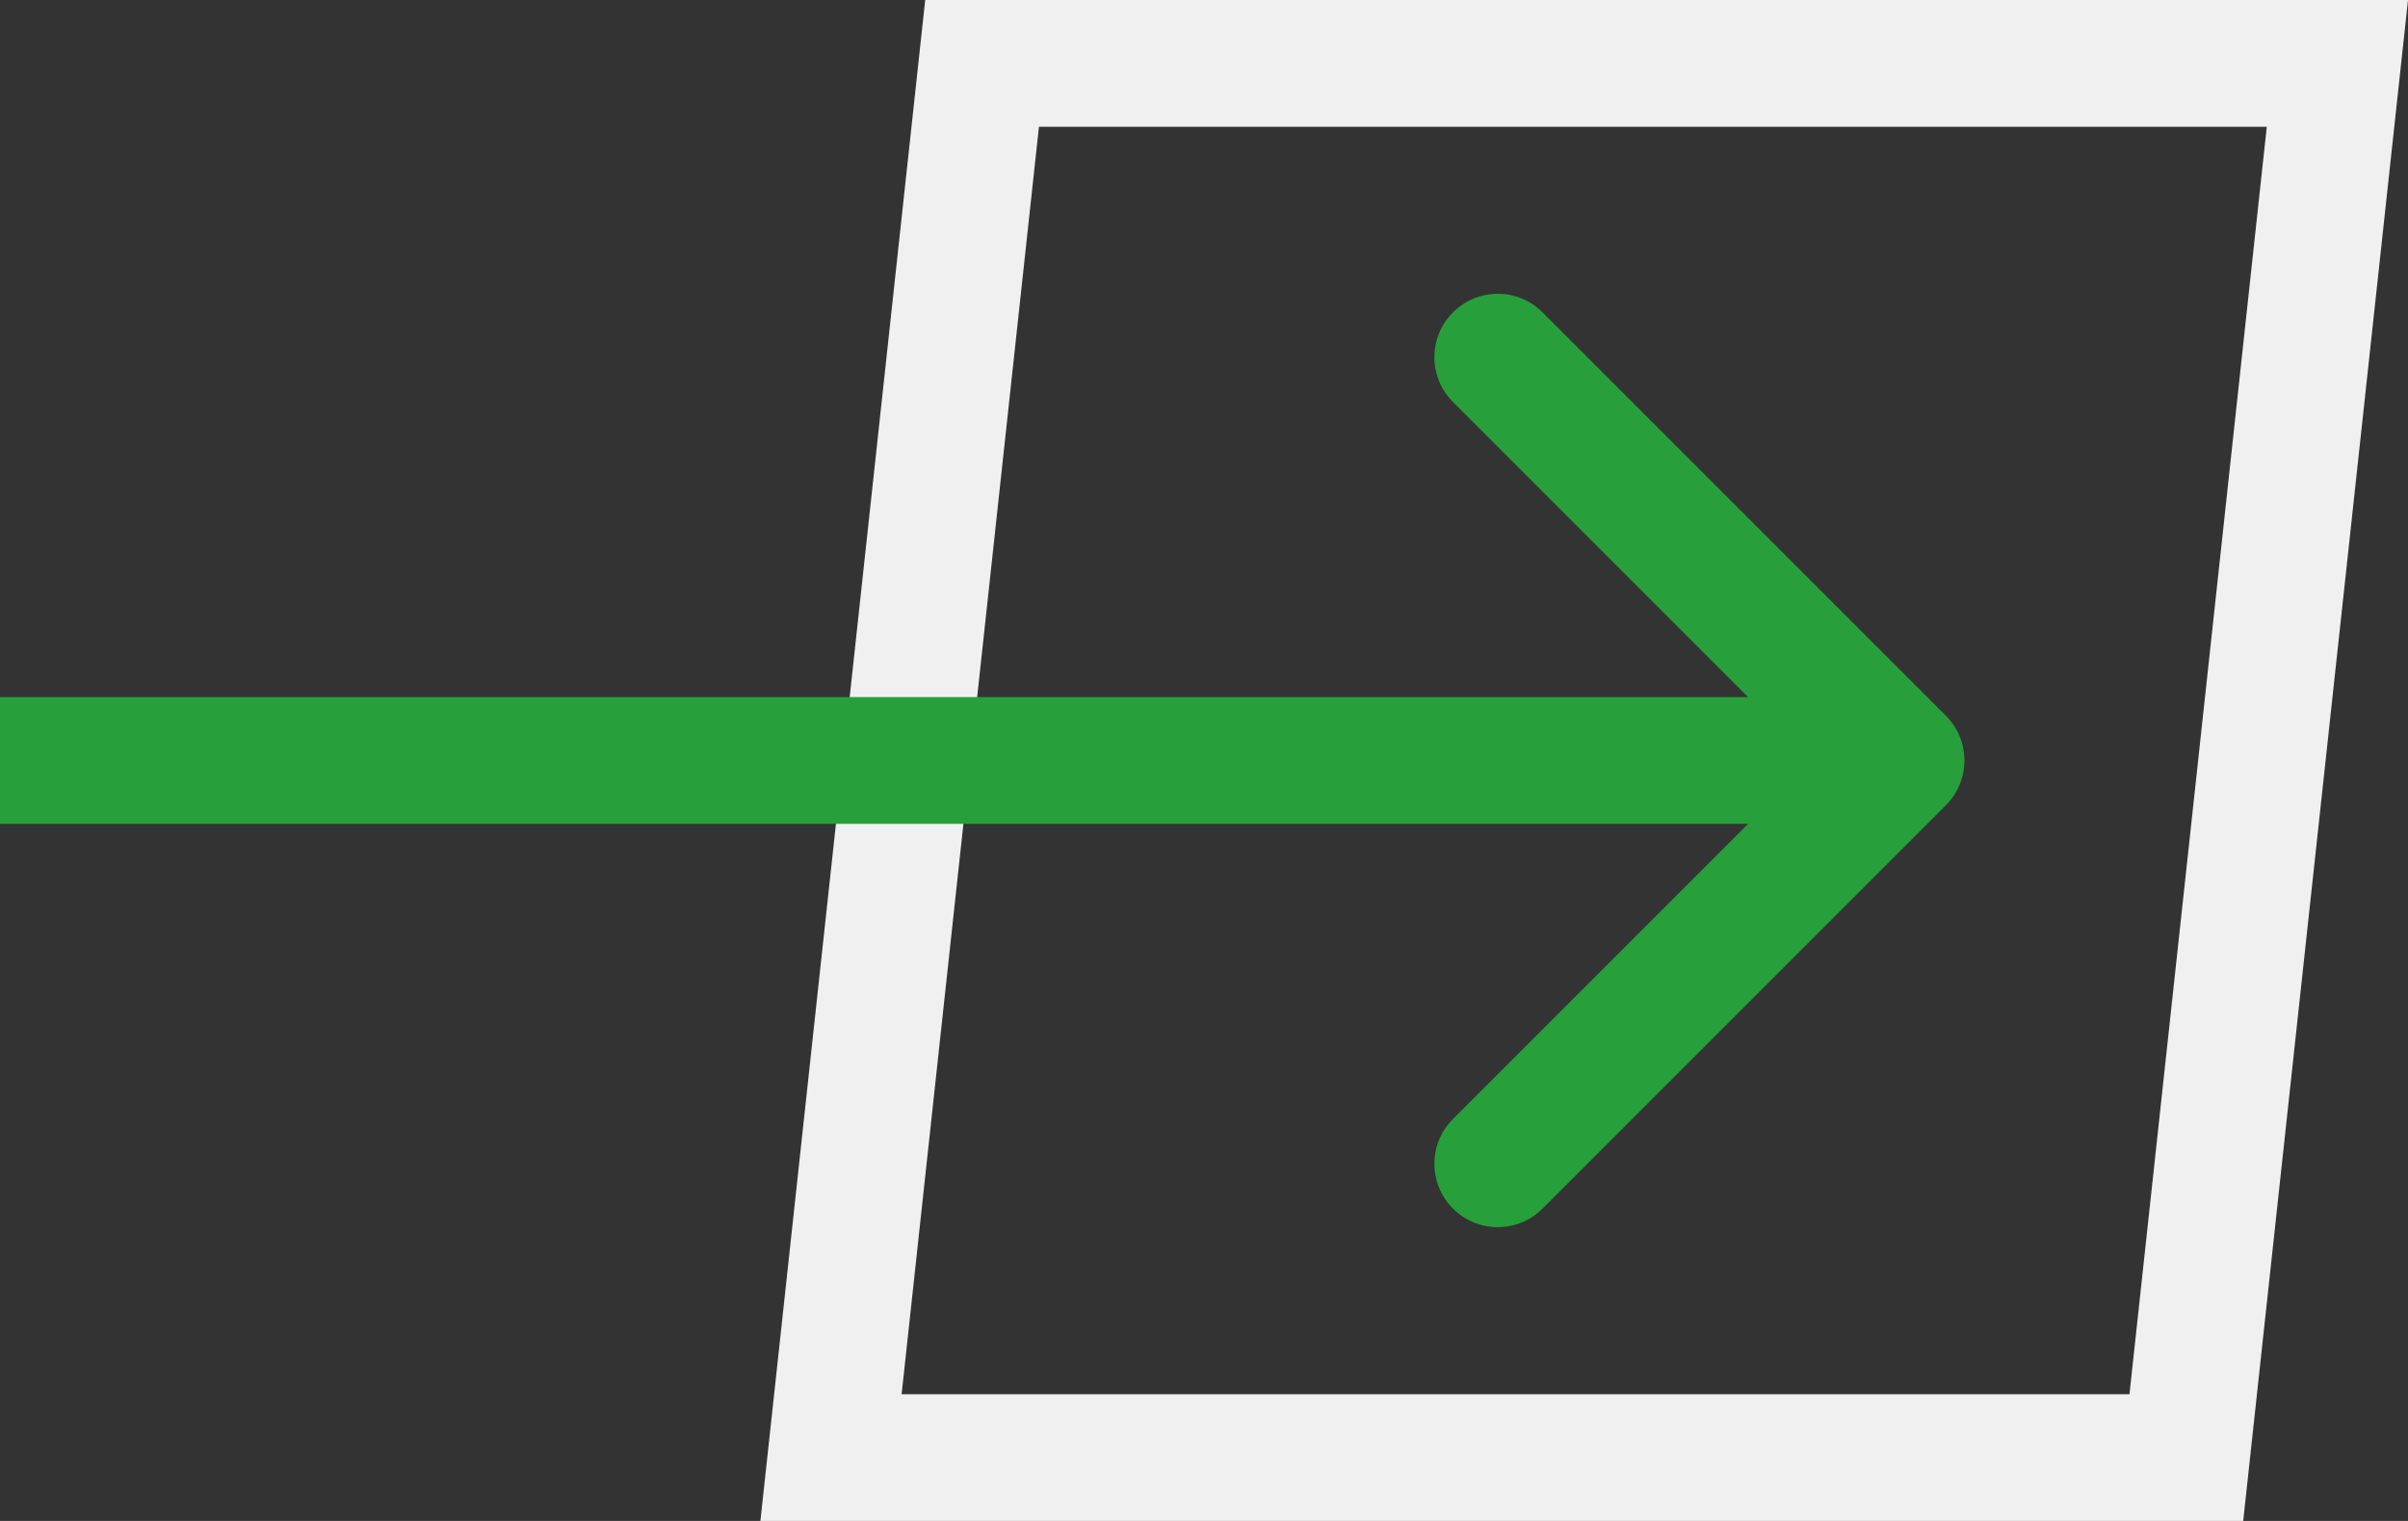 <?xml version="1.0" encoding="UTF-8"?> <svg xmlns="http://www.w3.org/2000/svg" width="38" height="24" viewBox="0 0 38 24" fill="none"><rect x="0" y="0" width="38" height="24" fill="#333333" stroke="none"/> <path d="M13.114 23L15.498 1H36.886L34.502 23H13.114Z" stroke="#F0F0F0" stroke-width="2"></path> <path d="M30.707 12.707C31.098 12.317 31.098 11.683 30.707 11.293L24.343 4.929C23.953 4.538 23.32 4.538 22.929 4.929C22.538 5.319 22.538 5.953 22.929 6.343L28.586 12L22.929 17.657C22.538 18.047 22.538 18.68 22.929 19.071C23.32 19.462 23.953 19.462 24.343 19.071L30.707 12.707ZM8.74228e-08 13L30 13L30 11L-8.74228e-08 11L8.74228e-08 13Z" fill="#279F3A"></path> </svg> 